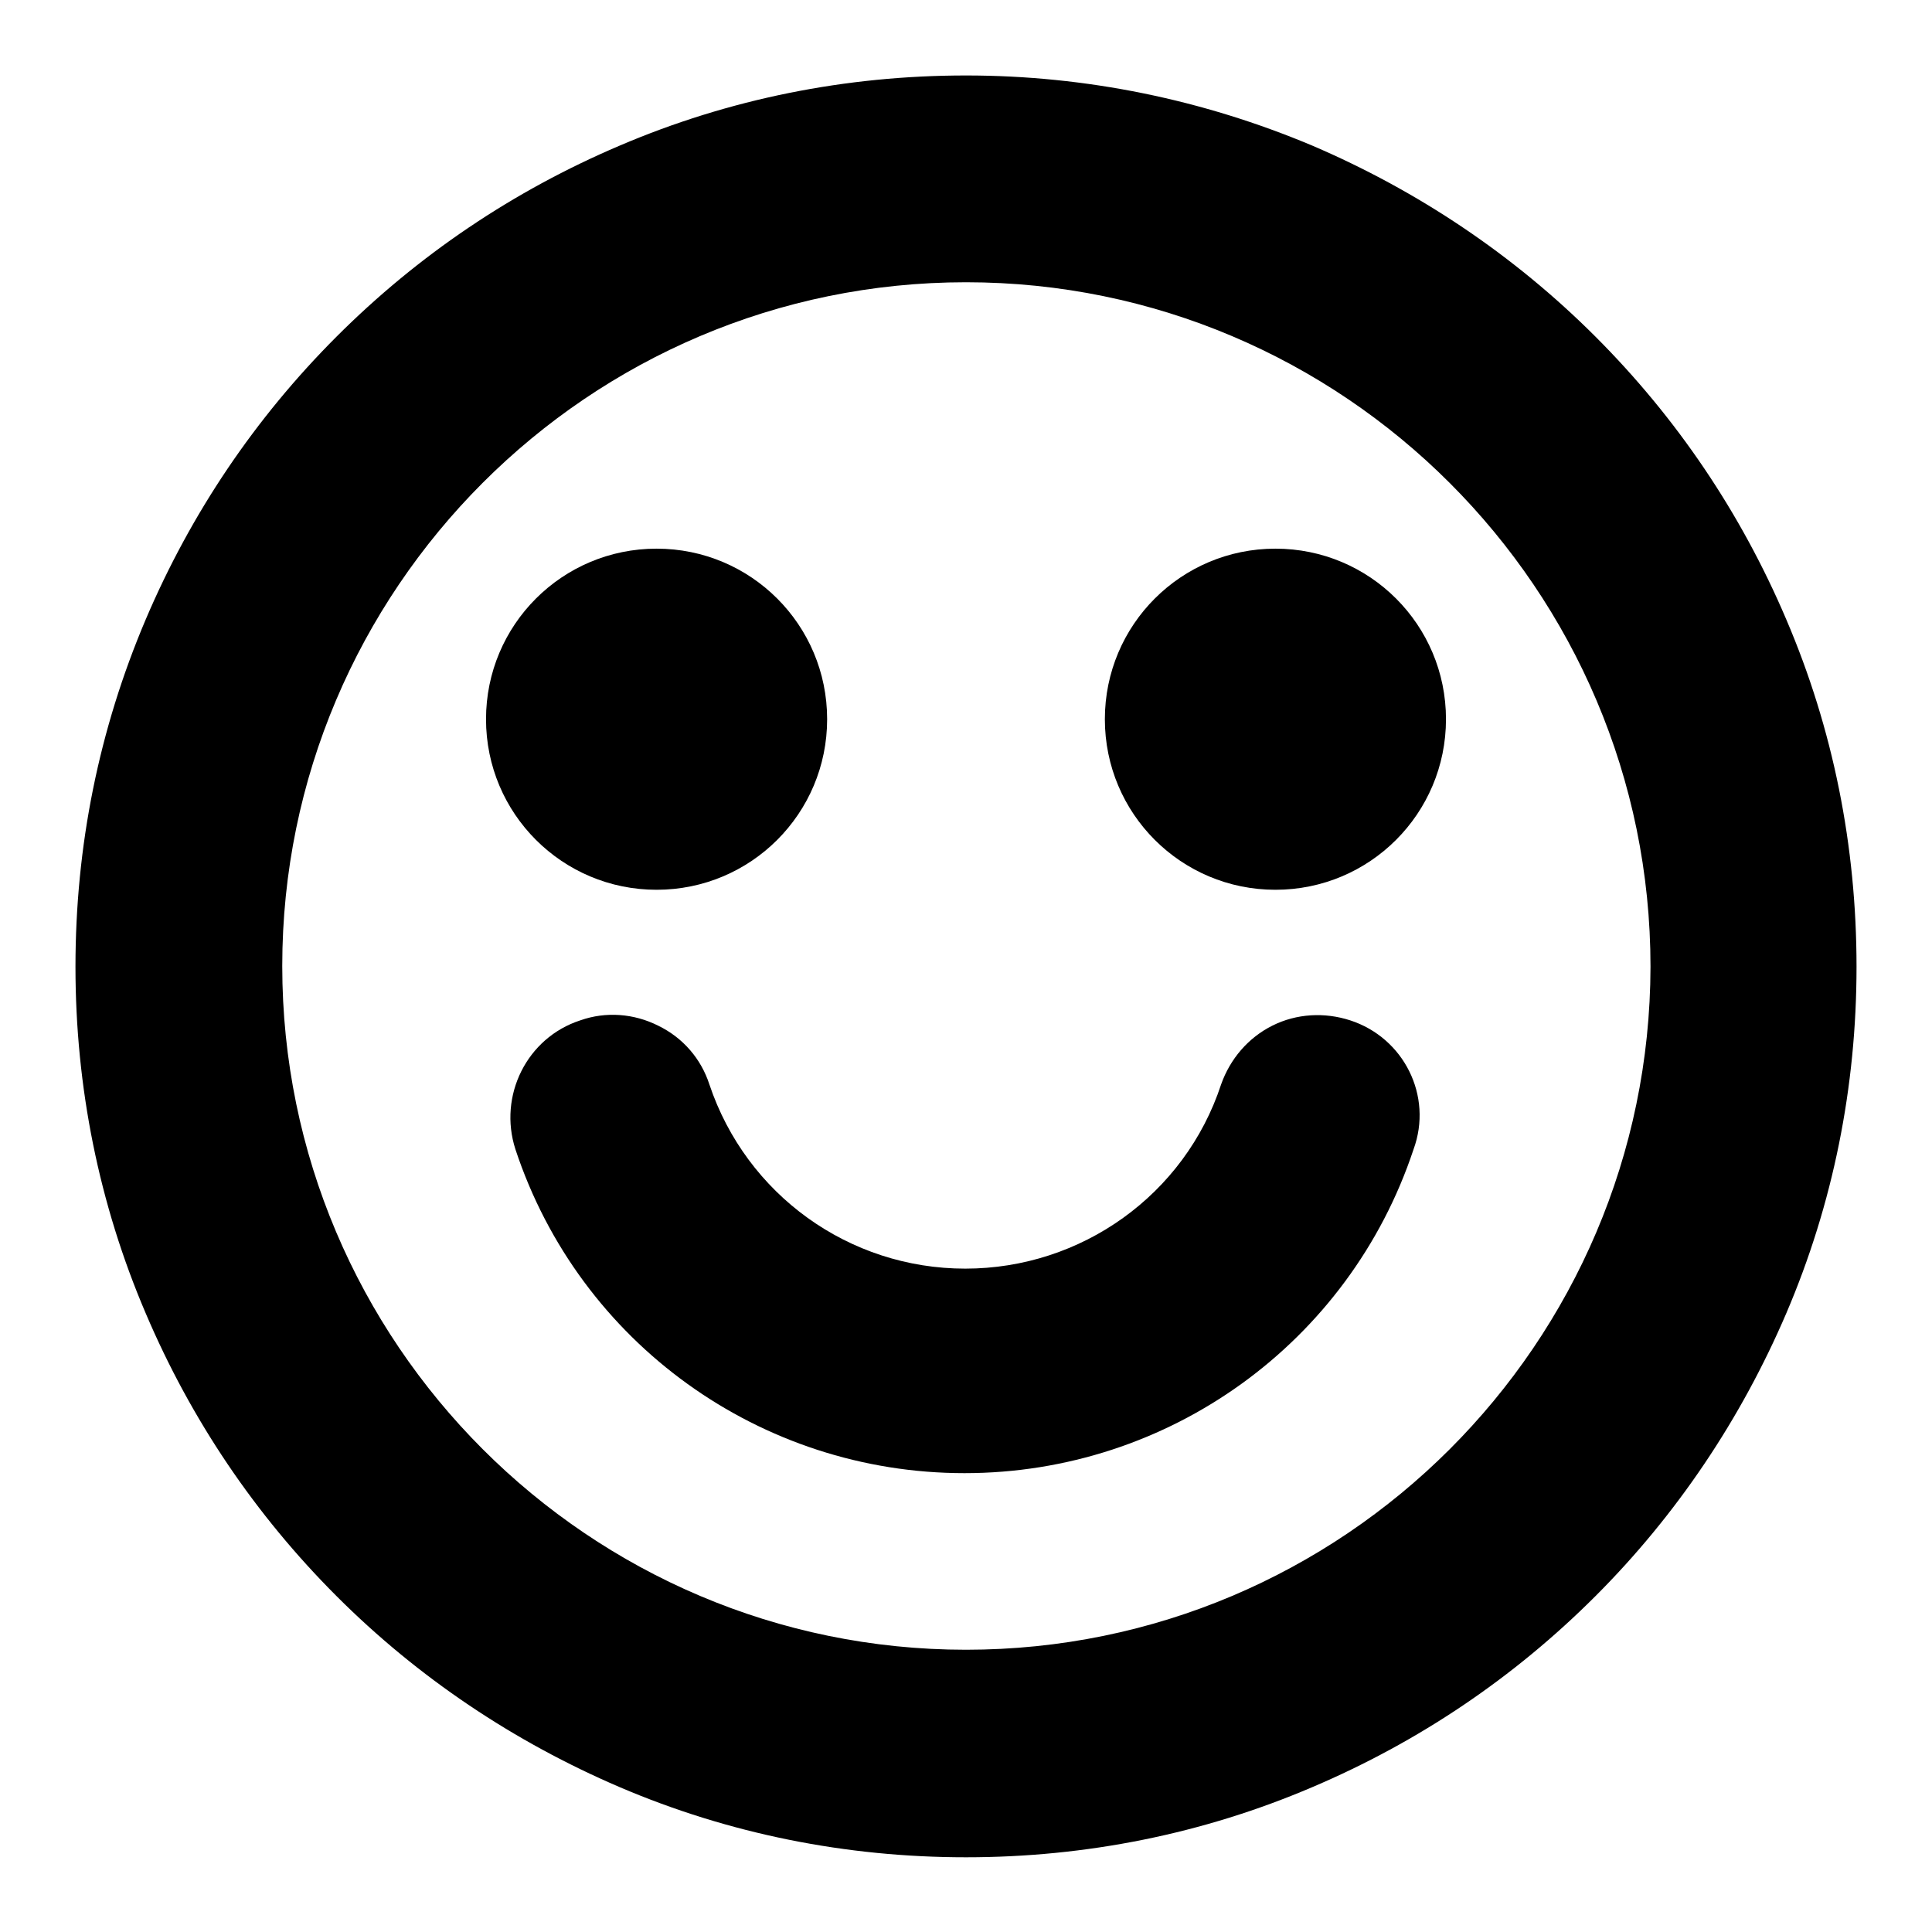 <?xml version="1.0" encoding="utf-8"?>
<!-- Svg Vector Icons : http://www.onlinewebfonts.com/icon -->
<!DOCTYPE svg PUBLIC "-//W3C//DTD SVG 1.1//EN" "http://www.w3.org/Graphics/SVG/1.1/DTD/svg11.dtd">
<svg version="1.1" xmlns="http://www.w3.org/2000/svg" xmlns:xlink="http://www.w3.org/1999/xlink" x="0px" y="0px" viewBox="0 0 256 256" enable-background="new 0 0 256 256" xml:space="preserve">
<g><g><path fill="#000000" d="M236.7,82.1c-6-14.1-14.5-26.7-25.3-37.5c-10.8-10.8-23.5-19.3-37.5-25.3c-14.5-6.1-30-9.3-45.9-9.3c-15.9,0-31.4,3.1-45.9,9.3c-14.1,6-26.7,14.5-37.5,25.3C33.8,55.4,25.3,68,19.3,82.1c-6.2,14.6-9.3,30-9.3,46c0,15.9,3.1,31.4,9.3,45.9c6,14.1,14.5,26.7,25.3,37.5c10.8,10.8,23.5,19.3,37.5,25.3c14.5,6.2,30,9.3,45.9,9.3c15.9,0,31.4-3.1,45.9-9.3c14.1-6,26.7-14.5,37.5-25.3c10.8-10.8,19.3-23.5,25.3-37.5c6.2-14.5,9.3-30,9.3-45.9C246,112.1,242.9,96.6,236.7,82.1L236.7,82.1z M128,218.6c-50,0-90.6-40.7-90.6-90.6S78,37.4,128,37.4c50,0,90.7,40.7,90.7,90.7C218.6,178,178,218.6,128,218.6L128,218.6z"/><path fill="#000000" d="M87,117.9c12.5,0,22.6-10.1,22.6-22.6S99.5,72.7,87,72.7c-12.5,0-22.6,10.1-22.6,22.6C64.4,107.8,74.5,117.9,87,117.9z"/><path fill="#000000" d="M169,117.9c12.5,0,22.6-10.1,22.6-22.6S181.5,72.7,169,72.7s-22.6,10.1-22.6,22.6C146.4,107.8,156.5,117.9,169,117.9L169,117.9z"/><path fill="#000000" d="M178.9,135.2c-3.4-1.1-7.1-0.9-10.3,0.7c-3.2,1.6-5.6,4.4-6.8,7.8c-4.8,14.6-18.5,24.4-33.9,24.4s-29-9.8-33.9-24.4c-1.1-3.4-3.5-6.2-6.8-7.8c-3.2-1.6-6.9-1.9-10.3-0.7c-7.1,2.3-10.9,10-8.6,17.1c8.5,25.7,32.5,42.9,59.5,42.9c27.1,0,51-17.3,59.5-42.9C189.9,145.2,186,137.5,178.9,135.2L178.9,135.2z"/></g></g>
</svg>